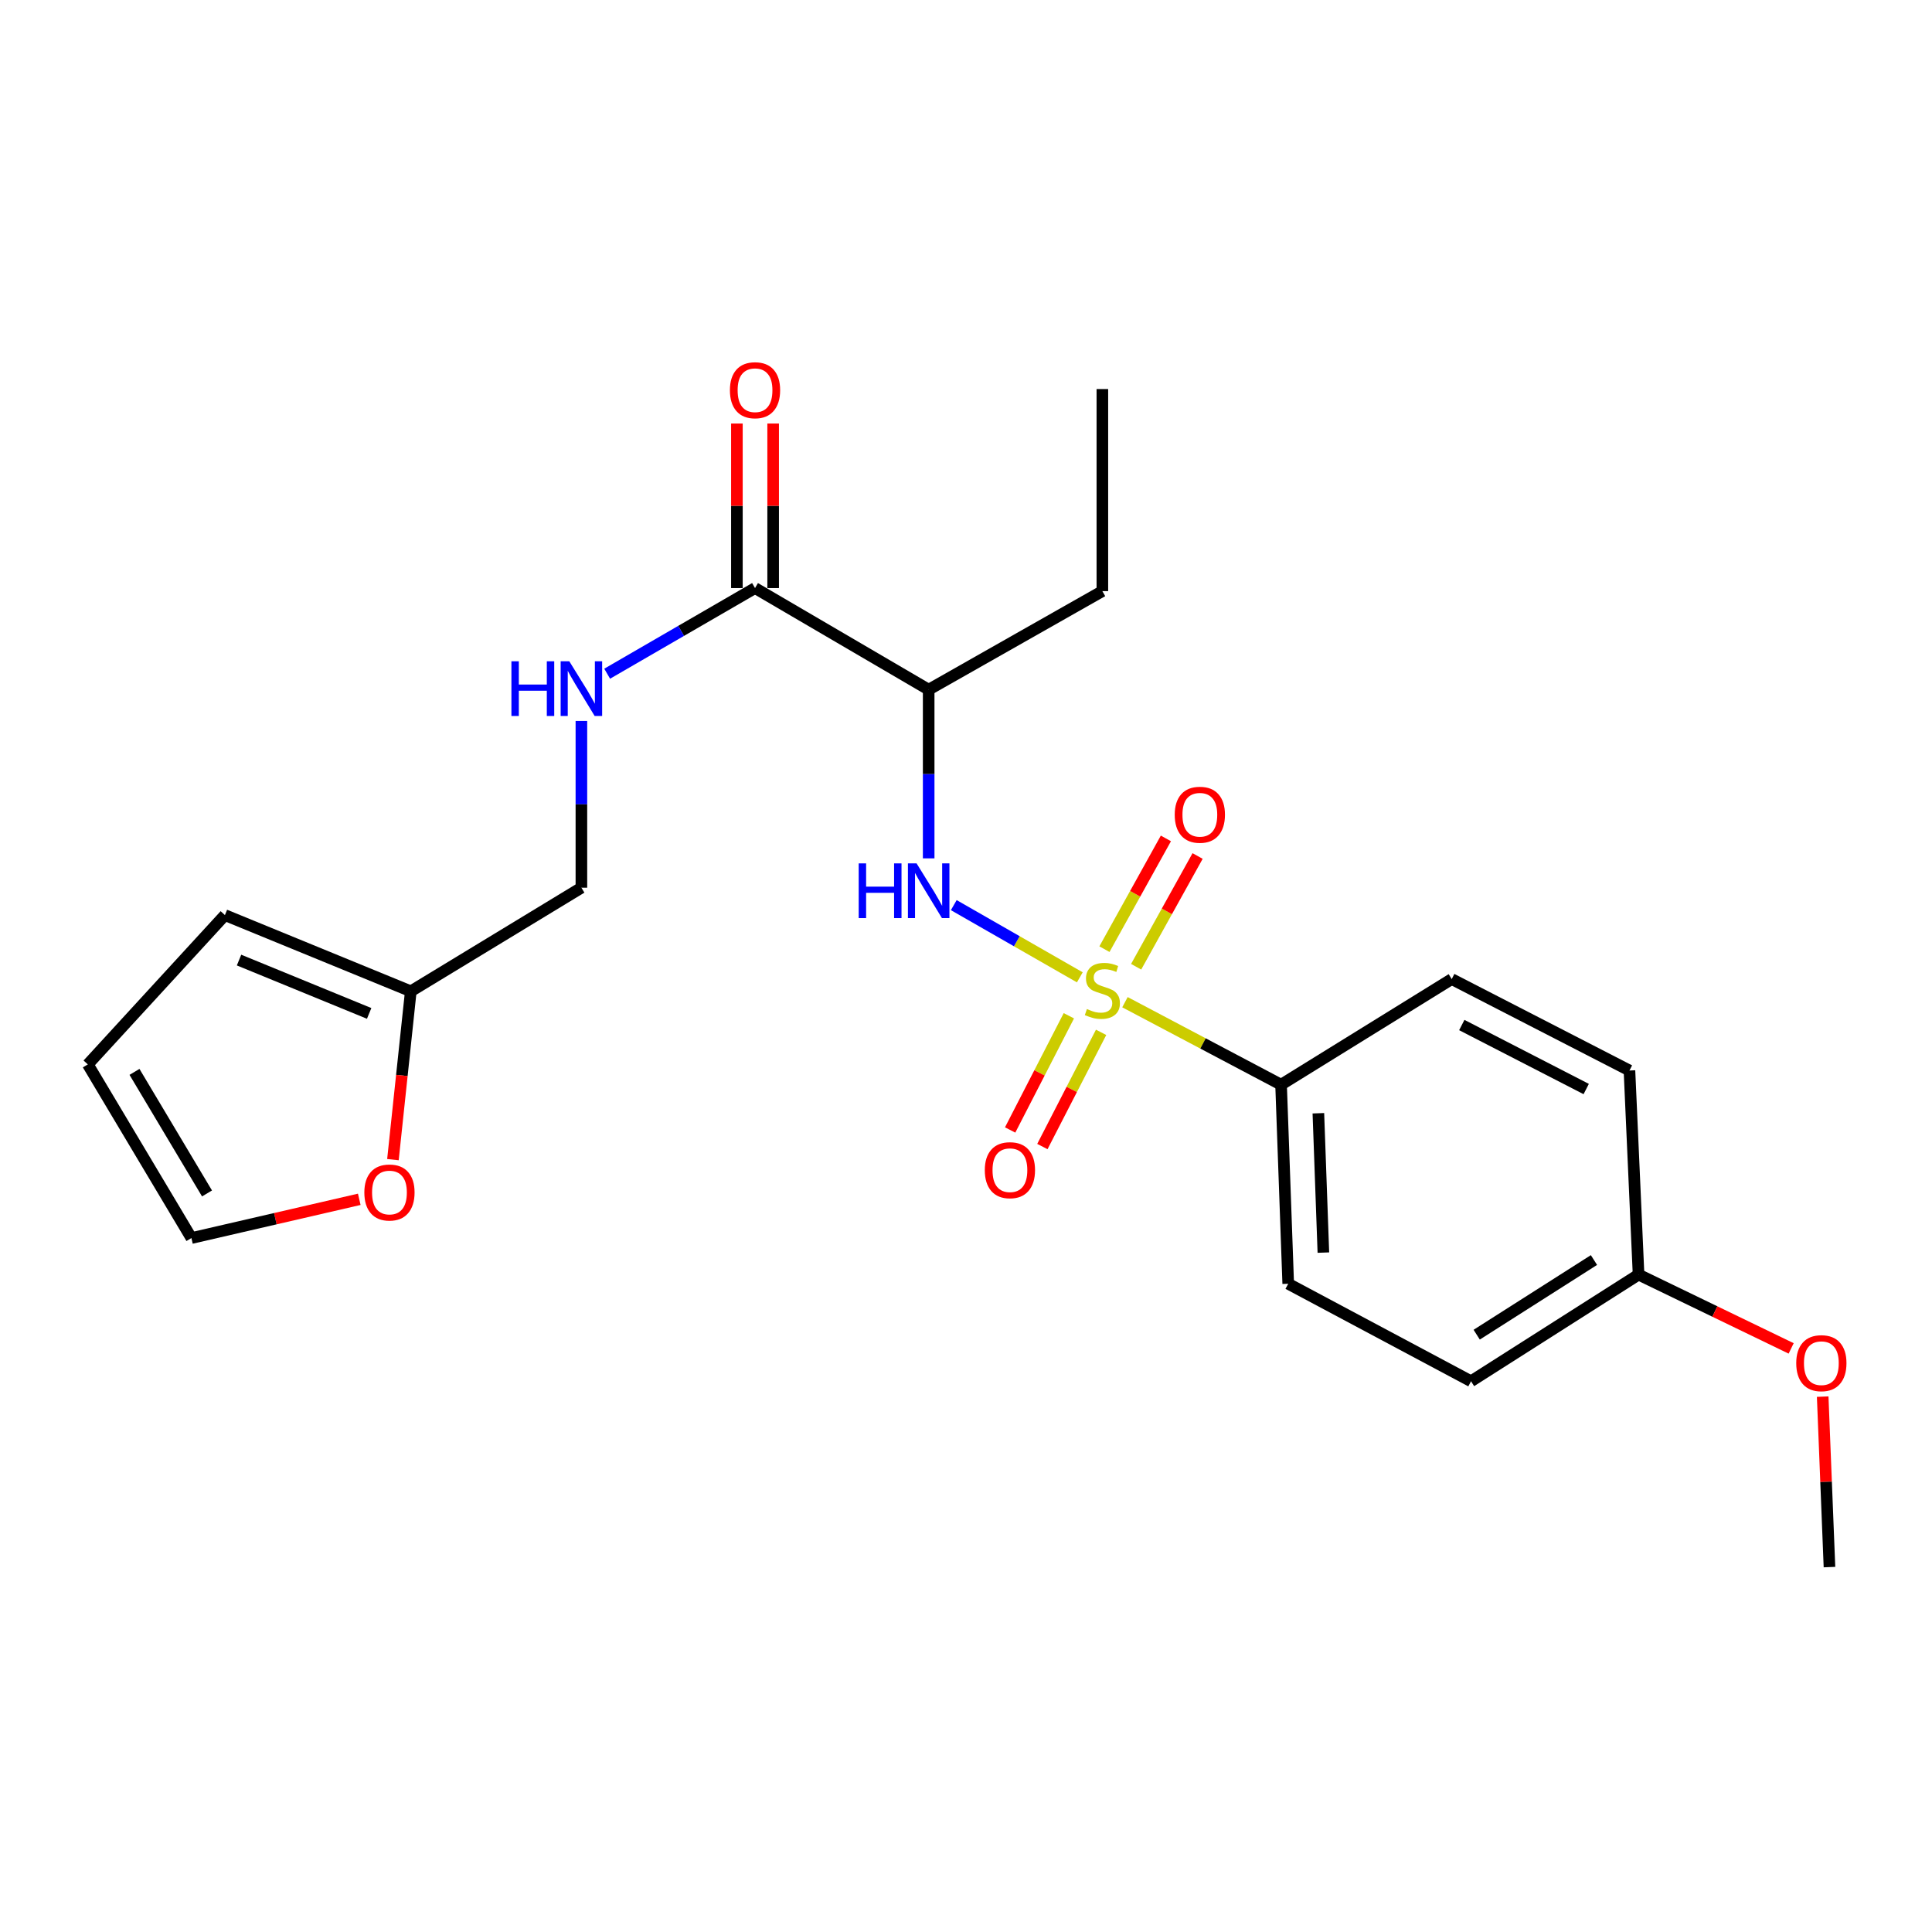 <?xml version='1.0' encoding='iso-8859-1'?>
<svg version='1.1' baseProfile='full'
              xmlns='http://www.w3.org/2000/svg'
                      xmlns:rdkit='http://www.rdkit.org/xml'
                      xmlns:xlink='http://www.w3.org/1999/xlink'
                  xml:space='preserve'
width='1000px' height='1000px' viewBox='0 0 1000 1000'>
<!-- END OF HEADER -->
<rect style='opacity:1.0;fill:#FFFFFF;stroke:none' width='1000' height='1000' x='0' y='0'> </rect>
<path class='bond-0' d='M 558.912,505.868 L 526.293,487.18' style='fill:none;fill-rule:evenodd;stroke:#CCCC00;stroke-width:6px;stroke-linecap:butt;stroke-linejoin:miter;stroke-opacity:1' />
<path class='bond-0' d='M 526.293,487.18 L 493.674,468.492' style='fill:none;fill-rule:evenodd;stroke:#0000FF;stroke-width:6px;stroke-linecap:butt;stroke-linejoin:miter;stroke-opacity:1' />
<path class='bond-3' d='M 582.277,518.735 L 622.678,540.085' style='fill:none;fill-rule:evenodd;stroke:#CCCC00;stroke-width:6px;stroke-linecap:butt;stroke-linejoin:miter;stroke-opacity:1' />
<path class='bond-3' d='M 622.678,540.085 L 663.079,561.435' style='fill:none;fill-rule:evenodd;stroke:#000000;stroke-width:6px;stroke-linecap:butt;stroke-linejoin:miter;stroke-opacity:1' />
<path class='bond-4' d='M 553.241,525.76 L 538.043,555.315' style='fill:none;fill-rule:evenodd;stroke:#CCCC00;stroke-width:6px;stroke-linecap:butt;stroke-linejoin:miter;stroke-opacity:1' />
<path class='bond-4' d='M 538.043,555.315 L 522.845,584.87' style='fill:none;fill-rule:evenodd;stroke:#FF0000;stroke-width:6px;stroke-linecap:butt;stroke-linejoin:miter;stroke-opacity:1' />
<path class='bond-4' d='M 569.929,534.341 L 554.731,563.896' style='fill:none;fill-rule:evenodd;stroke:#CCCC00;stroke-width:6px;stroke-linecap:butt;stroke-linejoin:miter;stroke-opacity:1' />
<path class='bond-4' d='M 554.731,563.896 L 539.533,593.451' style='fill:none;fill-rule:evenodd;stroke:#FF0000;stroke-width:6px;stroke-linecap:butt;stroke-linejoin:miter;stroke-opacity:1' />
<path class='bond-5' d='M 588.064,500.387 L 603.968,471.726' style='fill:none;fill-rule:evenodd;stroke:#CCCC00;stroke-width:6px;stroke-linecap:butt;stroke-linejoin:miter;stroke-opacity:1' />
<path class='bond-5' d='M 603.968,471.726 L 619.873,443.065' style='fill:none;fill-rule:evenodd;stroke:#FF0000;stroke-width:6px;stroke-linecap:butt;stroke-linejoin:miter;stroke-opacity:1' />
<path class='bond-5' d='M 571.656,491.283 L 587.561,462.622' style='fill:none;fill-rule:evenodd;stroke:#CCCC00;stroke-width:6px;stroke-linecap:butt;stroke-linejoin:miter;stroke-opacity:1' />
<path class='bond-5' d='M 587.561,462.622 L 603.465,433.961' style='fill:none;fill-rule:evenodd;stroke:#FF0000;stroke-width:6px;stroke-linecap:butt;stroke-linejoin:miter;stroke-opacity:1' />
<path class='bond-1' d='M 480.68,444.285 L 480.68,400.626' style='fill:none;fill-rule:evenodd;stroke:#0000FF;stroke-width:6px;stroke-linecap:butt;stroke-linejoin:miter;stroke-opacity:1' />
<path class='bond-1' d='M 480.68,400.626 L 480.68,356.968' style='fill:none;fill-rule:evenodd;stroke:#000000;stroke-width:6px;stroke-linecap:butt;stroke-linejoin:miter;stroke-opacity:1' />
<path class='bond-2' d='M 480.68,356.968 L 390.8,304.386' style='fill:none;fill-rule:evenodd;stroke:#000000;stroke-width:6px;stroke-linecap:butt;stroke-linejoin:miter;stroke-opacity:1' />
<path class='bond-19' d='M 480.68,356.968 L 570.582,305.971' style='fill:none;fill-rule:evenodd;stroke:#000000;stroke-width:6px;stroke-linecap:butt;stroke-linejoin:miter;stroke-opacity:1' />
<path class='bond-6' d='M 390.8,304.386 L 352.533,326.549' style='fill:none;fill-rule:evenodd;stroke:#000000;stroke-width:6px;stroke-linecap:butt;stroke-linejoin:miter;stroke-opacity:1' />
<path class='bond-6' d='M 352.533,326.549 L 314.266,348.712' style='fill:none;fill-rule:evenodd;stroke:#0000FF;stroke-width:6px;stroke-linecap:butt;stroke-linejoin:miter;stroke-opacity:1' />
<path class='bond-9' d='M 400.182,304.386 L 400.182,261.8' style='fill:none;fill-rule:evenodd;stroke:#000000;stroke-width:6px;stroke-linecap:butt;stroke-linejoin:miter;stroke-opacity:1' />
<path class='bond-9' d='M 400.182,261.8 L 400.182,219.214' style='fill:none;fill-rule:evenodd;stroke:#FF0000;stroke-width:6px;stroke-linecap:butt;stroke-linejoin:miter;stroke-opacity:1' />
<path class='bond-9' d='M 381.418,304.386 L 381.418,261.8' style='fill:none;fill-rule:evenodd;stroke:#000000;stroke-width:6px;stroke-linecap:butt;stroke-linejoin:miter;stroke-opacity:1' />
<path class='bond-9' d='M 381.418,261.8 L 381.418,219.214' style='fill:none;fill-rule:evenodd;stroke:#FF0000;stroke-width:6px;stroke-linecap:butt;stroke-linejoin:miter;stroke-opacity:1' />
<path class='bond-13' d='M 663.079,561.435 L 666.78,664.472' style='fill:none;fill-rule:evenodd;stroke:#000000;stroke-width:6px;stroke-linecap:butt;stroke-linejoin:miter;stroke-opacity:1' />
<path class='bond-13' d='M 682.386,576.217 L 684.977,648.343' style='fill:none;fill-rule:evenodd;stroke:#000000;stroke-width:6px;stroke-linecap:butt;stroke-linejoin:miter;stroke-opacity:1' />
<path class='bond-14' d='M 663.079,561.435 L 751.406,506.769' style='fill:none;fill-rule:evenodd;stroke:#000000;stroke-width:6px;stroke-linecap:butt;stroke-linejoin:miter;stroke-opacity:1' />
<path class='bond-15' d='M 300.929,373.172 L 300.929,416.322' style='fill:none;fill-rule:evenodd;stroke:#0000FF;stroke-width:6px;stroke-linecap:butt;stroke-linejoin:miter;stroke-opacity:1' />
<path class='bond-15' d='M 300.929,416.322 L 300.929,459.473' style='fill:none;fill-rule:evenodd;stroke:#000000;stroke-width:6px;stroke-linecap:butt;stroke-linejoin:miter;stroke-opacity:1' />
<path class='bond-7' d='M 212.623,513.097 L 300.929,459.473' style='fill:none;fill-rule:evenodd;stroke:#000000;stroke-width:6px;stroke-linecap:butt;stroke-linejoin:miter;stroke-opacity:1' />
<path class='bond-8' d='M 212.623,513.097 L 208.002,556.658' style='fill:none;fill-rule:evenodd;stroke:#000000;stroke-width:6px;stroke-linecap:butt;stroke-linejoin:miter;stroke-opacity:1' />
<path class='bond-8' d='M 208.002,556.658 L 203.38,600.219' style='fill:none;fill-rule:evenodd;stroke:#FF0000;stroke-width:6px;stroke-linecap:butt;stroke-linejoin:miter;stroke-opacity:1' />
<path class='bond-10' d='M 212.623,513.097 L 116.415,473.65' style='fill:none;fill-rule:evenodd;stroke:#000000;stroke-width:6px;stroke-linecap:butt;stroke-linejoin:miter;stroke-opacity:1' />
<path class='bond-10' d='M 191.073,524.541 L 123.727,496.929' style='fill:none;fill-rule:evenodd;stroke:#000000;stroke-width:6px;stroke-linecap:butt;stroke-linejoin:miter;stroke-opacity:1' />
<path class='bond-11' d='M 185.953,620.763 L 142.516,630.791' style='fill:none;fill-rule:evenodd;stroke:#FF0000;stroke-width:6px;stroke-linecap:butt;stroke-linejoin:miter;stroke-opacity:1' />
<path class='bond-11' d='M 142.516,630.791 L 99.079,640.819' style='fill:none;fill-rule:evenodd;stroke:#000000;stroke-width:6px;stroke-linecap:butt;stroke-linejoin:miter;stroke-opacity:1' />
<path class='bond-12' d='M 116.415,473.65 L 45.455,550.938' style='fill:none;fill-rule:evenodd;stroke:#000000;stroke-width:6px;stroke-linecap:butt;stroke-linejoin:miter;stroke-opacity:1' />
<path class='bond-24' d='M 99.079,640.819 L 45.455,550.938' style='fill:none;fill-rule:evenodd;stroke:#000000;stroke-width:6px;stroke-linecap:butt;stroke-linejoin:miter;stroke-opacity:1' />
<path class='bond-24' d='M 107.149,617.722 L 69.612,554.806' style='fill:none;fill-rule:evenodd;stroke:#000000;stroke-width:6px;stroke-linecap:butt;stroke-linejoin:miter;stroke-opacity:1' />
<path class='bond-18' d='M 666.78,664.472 L 761.404,714.937' style='fill:none;fill-rule:evenodd;stroke:#000000;stroke-width:6px;stroke-linecap:butt;stroke-linejoin:miter;stroke-opacity:1' />
<path class='bond-17' d='M 751.406,506.769 L 843.403,554.097' style='fill:none;fill-rule:evenodd;stroke:#000000;stroke-width:6px;stroke-linecap:butt;stroke-linejoin:miter;stroke-opacity:1' />
<path class='bond-17' d='M 756.622,530.554 L 821.02,563.683' style='fill:none;fill-rule:evenodd;stroke:#000000;stroke-width:6px;stroke-linecap:butt;stroke-linejoin:miter;stroke-opacity:1' />
<path class='bond-16' d='M 848.115,659.739 L 843.403,554.097' style='fill:none;fill-rule:evenodd;stroke:#000000;stroke-width:6px;stroke-linecap:butt;stroke-linejoin:miter;stroke-opacity:1' />
<path class='bond-20' d='M 848.115,659.739 L 887.608,678.837' style='fill:none;fill-rule:evenodd;stroke:#000000;stroke-width:6px;stroke-linecap:butt;stroke-linejoin:miter;stroke-opacity:1' />
<path class='bond-20' d='M 887.608,678.837 L 927.101,697.935' style='fill:none;fill-rule:evenodd;stroke:#FF0000;stroke-width:6px;stroke-linecap:butt;stroke-linejoin:miter;stroke-opacity:1' />
<path class='bond-23' d='M 848.115,659.739 L 761.404,714.937' style='fill:none;fill-rule:evenodd;stroke:#000000;stroke-width:6px;stroke-linecap:butt;stroke-linejoin:miter;stroke-opacity:1' />
<path class='bond-23' d='M 825.032,652.19 L 764.334,690.828' style='fill:none;fill-rule:evenodd;stroke:#000000;stroke-width:6px;stroke-linecap:butt;stroke-linejoin:miter;stroke-opacity:1' />
<path class='bond-22' d='M 570.582,305.971 L 570.582,201.371' style='fill:none;fill-rule:evenodd;stroke:#000000;stroke-width:6px;stroke-linecap:butt;stroke-linejoin:miter;stroke-opacity:1' />
<path class='bond-21' d='M 943.421,722.895 L 945.175,767.01' style='fill:none;fill-rule:evenodd;stroke:#FF0000;stroke-width:6px;stroke-linecap:butt;stroke-linejoin:miter;stroke-opacity:1' />
<path class='bond-21' d='M 945.175,767.01 L 946.93,811.125' style='fill:none;fill-rule:evenodd;stroke:#000000;stroke-width:6px;stroke-linecap:butt;stroke-linejoin:miter;stroke-opacity:1' />
<path  class='atom-0' d='M 562.582 522.275
Q 562.902 522.395, 564.222 522.955
Q 565.542 523.515, 566.982 523.875
Q 568.462 524.195, 569.902 524.195
Q 572.582 524.195, 574.142 522.915
Q 575.702 521.595, 575.702 519.315
Q 575.702 517.755, 574.902 516.795
Q 574.142 515.835, 572.942 515.315
Q 571.742 514.795, 569.742 514.195
Q 567.222 513.435, 565.702 512.715
Q 564.222 511.995, 563.142 510.475
Q 562.102 508.955, 562.102 506.395
Q 562.102 502.835, 564.502 500.635
Q 566.942 498.435, 571.742 498.435
Q 575.022 498.435, 578.742 499.995
L 577.822 503.075
Q 574.422 501.675, 571.862 501.675
Q 569.102 501.675, 567.582 502.835
Q 566.062 503.955, 566.102 505.915
Q 566.102 507.435, 566.862 508.355
Q 567.662 509.275, 568.782 509.795
Q 569.942 510.315, 571.862 510.915
Q 574.422 511.715, 575.942 512.515
Q 577.462 513.315, 578.542 514.955
Q 579.662 516.555, 579.662 519.315
Q 579.662 523.235, 577.022 525.355
Q 574.422 527.435, 570.062 527.435
Q 567.542 527.435, 565.622 526.875
Q 563.742 526.355, 561.502 525.435
L 562.582 522.275
' fill='#CCCC00'/>
<path  class='atom-1' d='M 444.46 446.887
L 448.3 446.887
L 448.3 458.927
L 462.78 458.927
L 462.78 446.887
L 466.62 446.887
L 466.62 475.207
L 462.78 475.207
L 462.78 462.127
L 448.3 462.127
L 448.3 475.207
L 444.46 475.207
L 444.46 446.887
' fill='#0000FF'/>
<path  class='atom-1' d='M 474.42 446.887
L 483.7 461.887
Q 484.62 463.367, 486.1 466.047
Q 487.58 468.727, 487.66 468.887
L 487.66 446.887
L 491.42 446.887
L 491.42 475.207
L 487.54 475.207
L 477.58 458.807
Q 476.42 456.887, 475.18 454.687
Q 473.98 452.487, 473.62 451.807
L 473.62 475.207
L 469.94 475.207
L 469.94 446.887
L 474.42 446.887
' fill='#0000FF'/>
<path  class='atom-5' d='M 509.733 605.684
Q 509.733 598.884, 513.093 595.084
Q 516.453 591.284, 522.733 591.284
Q 529.013 591.284, 532.373 595.084
Q 535.733 598.884, 535.733 605.684
Q 535.733 612.564, 532.333 616.484
Q 528.933 620.364, 522.733 620.364
Q 516.493 620.364, 513.093 616.484
Q 509.733 612.604, 509.733 605.684
M 522.733 617.164
Q 527.053 617.164, 529.373 614.284
Q 531.733 611.364, 531.733 605.684
Q 531.733 600.124, 529.373 597.324
Q 527.053 594.484, 522.733 594.484
Q 518.413 594.484, 516.053 597.284
Q 513.733 600.084, 513.733 605.684
Q 513.733 611.404, 516.053 614.284
Q 518.413 617.164, 522.733 617.164
' fill='#FF0000'/>
<path  class='atom-6' d='M 608.037 421.712
Q 608.037 414.912, 611.397 411.112
Q 614.757 407.312, 621.037 407.312
Q 627.317 407.312, 630.677 411.112
Q 634.037 414.912, 634.037 421.712
Q 634.037 428.592, 630.637 432.512
Q 627.237 436.392, 621.037 436.392
Q 614.797 436.392, 611.397 432.512
Q 608.037 428.632, 608.037 421.712
M 621.037 433.192
Q 625.357 433.192, 627.677 430.312
Q 630.037 427.392, 630.037 421.712
Q 630.037 416.152, 627.677 413.352
Q 625.357 410.512, 621.037 410.512
Q 616.717 410.512, 614.357 413.312
Q 612.037 416.112, 612.037 421.712
Q 612.037 427.432, 614.357 430.312
Q 616.717 433.192, 621.037 433.192
' fill='#FF0000'/>
<path  class='atom-7' d='M 264.709 342.276
L 268.549 342.276
L 268.549 354.316
L 283.029 354.316
L 283.029 342.276
L 286.869 342.276
L 286.869 370.596
L 283.029 370.596
L 283.029 357.516
L 268.549 357.516
L 268.549 370.596
L 264.709 370.596
L 264.709 342.276
' fill='#0000FF'/>
<path  class='atom-7' d='M 294.669 342.276
L 303.949 357.276
Q 304.869 358.756, 306.349 361.436
Q 307.829 364.116, 307.909 364.276
L 307.909 342.276
L 311.669 342.276
L 311.669 370.596
L 307.789 370.596
L 297.829 354.196
Q 296.669 352.276, 295.429 350.076
Q 294.229 347.876, 293.869 347.196
L 293.869 370.596
L 290.189 370.596
L 290.189 342.276
L 294.669 342.276
' fill='#0000FF'/>
<path  class='atom-9' d='M 188.583 617.235
Q 188.583 610.435, 191.943 606.635
Q 195.303 602.835, 201.583 602.835
Q 207.863 602.835, 211.223 606.635
Q 214.583 610.435, 214.583 617.235
Q 214.583 624.115, 211.183 628.035
Q 207.783 631.915, 201.583 631.915
Q 195.343 631.915, 191.943 628.035
Q 188.583 624.155, 188.583 617.235
M 201.583 628.715
Q 205.903 628.715, 208.223 625.835
Q 210.583 622.915, 210.583 617.235
Q 210.583 611.675, 208.223 608.875
Q 205.903 606.035, 201.583 606.035
Q 197.263 606.035, 194.903 608.835
Q 192.583 611.635, 192.583 617.235
Q 192.583 622.955, 194.903 625.835
Q 197.263 628.715, 201.583 628.715
' fill='#FF0000'/>
<path  class='atom-10' d='M 377.8 201.972
Q 377.8 195.172, 381.16 191.372
Q 384.52 187.572, 390.8 187.572
Q 397.08 187.572, 400.44 191.372
Q 403.8 195.172, 403.8 201.972
Q 403.8 208.852, 400.4 212.772
Q 397 216.652, 390.8 216.652
Q 384.56 216.652, 381.16 212.772
Q 377.8 208.892, 377.8 201.972
M 390.8 213.452
Q 395.12 213.452, 397.44 210.572
Q 399.8 207.652, 399.8 201.972
Q 399.8 196.412, 397.44 193.612
Q 395.12 190.772, 390.8 190.772
Q 386.48 190.772, 384.12 193.572
Q 381.8 196.372, 381.8 201.972
Q 381.8 207.692, 384.12 210.572
Q 386.48 213.452, 390.8 213.452
' fill='#FF0000'/>
<path  class='atom-21' d='M 929.729 705.573
Q 929.729 698.773, 933.089 694.973
Q 936.449 691.173, 942.729 691.173
Q 949.009 691.173, 952.369 694.973
Q 955.729 698.773, 955.729 705.573
Q 955.729 712.453, 952.329 716.373
Q 948.929 720.253, 942.729 720.253
Q 936.489 720.253, 933.089 716.373
Q 929.729 712.493, 929.729 705.573
M 942.729 717.053
Q 947.049 717.053, 949.369 714.173
Q 951.729 711.253, 951.729 705.573
Q 951.729 700.013, 949.369 697.213
Q 947.049 694.373, 942.729 694.373
Q 938.409 694.373, 936.049 697.173
Q 933.729 699.973, 933.729 705.573
Q 933.729 711.293, 936.049 714.173
Q 938.409 717.053, 942.729 717.053
' fill='#FF0000'/>
</svg>
